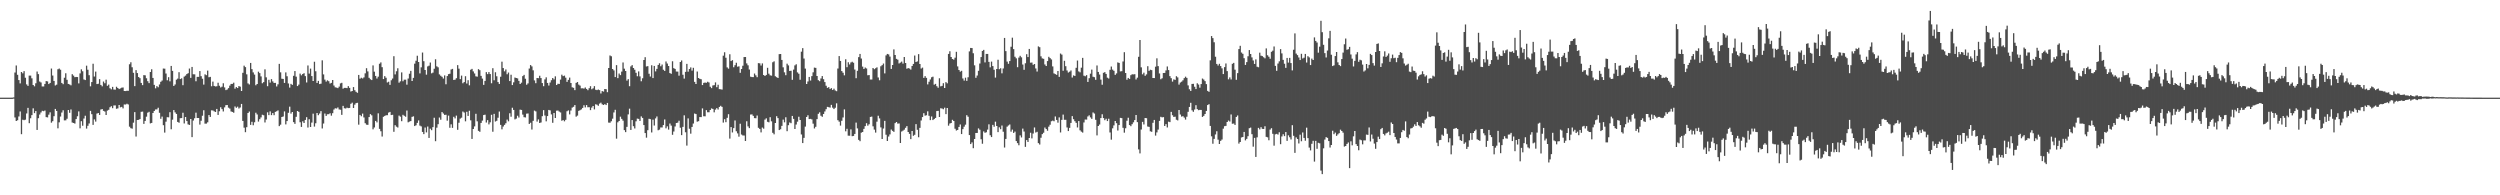 <?xml version="1.0" encoding="UTF-8"?>
<svg xmlns="http://www.w3.org/2000/svg" width="1920" height="150">
  <path d="M0 75.000h1v1.000H0zM1 75.000h1v1.000H1zM2 75.000h1v1.000H2zM3 75.000h1v1.000H3zM4 75.000h1v1.000H4zM5 75.000h1v1.000H5zM6 75.000h1v1.000H6zM7 75.000h1v1.000H7zM8 75.000h1v1.000H8zM9 74.956h1v1.000H9zM10 74.793h1v1.000H10zM11 55.708h1v34.514H11zM12 50.273h1v42.656H12zM13 57.472h1v34.906H13zM14 61.501h1v27.946H14zM15 64.052h1v21.563H15zM16 55.280h1v47.774H16zM17 56.310h1v35.623H17zM18 54.607h1v37.682H18zM19 59.695h1v32.234H19zM20 64.808h1v22.338H20zM21 65.935h1v16.909H21zM22 58.067h1v36.530H22zM23 58.063h1v32.784H23zM24 60.137h1v28.285H24zM25 65.284h1v17.911H25zM26 66.323h1v20.578H26zM27 63.967h1v21.326H27zM28 54.912h1v44.868H28zM29 56.911h1v33.843H29zM30 62.609h1v25.378H30zM31 63.321h1v23.048H31zM32 66.395h1v18.701H32zM33 66.412h1v18.994H33zM34 64.460h1v20.427H34zM35 62.239h1v27.709H35zM36 62.496h1v27.679H36zM37 64.564h1v23.507H37zM38 63.688h1v22.605H38zM39 52.617h1v41.583H39zM40 58.028h1v35.041H40zM41 62.168h1v27.080H41zM42 65.612h1v18.049H42zM43 65.033h1v20.147H43zM44 53.221h1v45.338H44zM45 52.660h1v41.308H45zM46 53.551h1v35.936H46zM47 63.712h1v22.702H47zM48 64.690h1v19.987H48zM49 59.700h1v32.762H49zM50 56.263h1v36.131H50zM51 61.283h1v29.881H51zM52 64.451h1v20.017H52zM53 64.881h1v21.752H53zM54 65.520h1v18.540H54zM55 56.986h1v37.099H55zM56 58.054h1v36.402H56zM57 59.269h1v35.662H57zM58 59.104h1v32.320H58zM59 59.209h1v30.097H59zM60 64.029h1v21.549H60zM61 56.392h1v42.164H61zM62 53.258h1v39.836H62zM63 54.709h1v41.836H63zM64 61.043h1v29.990H64zM65 61.495h1v27.401H65zM66 50.455h1v48.323H66zM67 53.567h1v43.062H67zM68 57.735h1v37.088H68zM69 66.326h1v18.804H69zM70 63.023h1v24.662H70zM71 48.933h1v46.957H71zM72 58.762h1v32.936H72zM73 55.009h1v38.401H73zM74 64.585h1v22.656H74zM75 64.294h1v22.476H75zM76 60.761h1v27.486H76zM77 65.217h1v18.910H77zM78 66.293h1v17.466H78zM79 62.591h1v22.558H79zM80 63.957h1v21.722H80zM81 61.184h1v27.128H81zM82 65.870h1v19.071H82zM83 64.972h1v19.364H83zM84 67.768h1v14.625H84zM85 68.582h1v12.962H85zM86 66.716h1v16.379H86zM87 68.744h1v12.238H87zM88 68.885h1v12.058H88zM89 66.601h1v16.976H89zM90 67.602h1v15.628H90zM91 68.386h1v12.251H91zM92 67.866h1v14.557H92zM93 67.354h1v14.723H93zM94 67.158h1v16.105H94zM95 69.892h1v10.313H95zM96 69.936h1v10.371H96zM97 69.684h1v9.980H97zM98 69.758h1v10.464H98zM99 49.360h1v47.922H99zM100 47.822h1v50.659H100zM101 51.670h1v47.148H101zM102 55.922h1v38.310H102zM103 66.149h1v19.956H103zM104 53.851h1v50.983H104zM105 56.097h1v36.053H105zM106 59.119h1v32.938H106zM107 60.058h1v31.377H107zM108 63.687h1v22.195H108zM109 65.369h1v20.329H109zM110 57.707h1v37.426H110zM111 57.869h1v35.001H111zM112 60.087h1v29.532H112zM113 62.360h1v24.159H113zM114 63.822h1v22.046H114zM115 55.319h1v39.442H115zM116 53.184h1v41.206H116zM117 59.845h1v26.962H117zM118 65.195h1v20.007H118zM119 67.831h1v16.229H119zM120 66.165h1v17.872H120zM121 67.032h1v15.696H121zM122 64.875h1v21.756H122zM123 62.828h1v28.396H123zM124 61.873h1v27.689H124zM125 52.637h1v43.529H125zM126 52.741h1v49.099H126zM127 56.447h1v37.011H127zM128 61.661h1v28.347H128zM129 59.309h1v30.808H129zM130 62.442h1v23.739H130zM131 50.642h1v48.609H131zM132 54.438h1v37.465H132zM133 66.009h1v18.547H133zM134 64.867h1v21.452H134zM135 61.200h1v26.323H135zM136 60.371h1v33.298H136zM137 55.472h1v38.777H137zM138 60.743h1v30.028H138zM139 60.177h1v30.480H139zM140 65.417h1v21.140H140zM141 58.843h1v35.975H141zM142 58.041h1v31.797H142zM143 56.859h1v36.129H143zM144 56.193h1v39.359H144zM145 52.644h1v43.285H145zM146 59.800h1v31.610H146zM147 51.398h1v53.907H147zM148 57.026h1v35.517H148zM149 57.066h1v33.779H149zM150 62.429h1v24.088H150zM151 59.016h1v31.600H151zM152 59.024h1v31.611H152zM153 54.592h1v41.089H153zM154 58.502h1v34.230H154zM155 60.484h1v28.418H155zM156 64.957h1v19.724H156zM157 57.098h1v37.873H157zM158 57.736h1v37.196H158zM159 54.206h1v39.761H159zM160 59.320h1v29.039H160zM161 59.035h1v30.779H161zM162 66.239h1v18.501H162zM163 62.694h1v22.157H163zM164 66.005h1v19.500H164zM165 66.385h1v19.613H165zM166 66.239h1v17.446H166zM167 63.551h1v24.735H167zM168 65.831h1v19.622H168zM169 67.161h1v15.234H169zM170 66.536h1v17.291H170zM171 63.962h1v21.663H171zM172 67.122h1v15.371H172zM173 69.224h1v11.564H173zM174 68.777h1v11.843H174zM175 67.675h1v15.032H175zM176 65.767h1v17.635H176zM177 64.482h1v21.144H177zM178 64.398h1v21.583H178zM179 63.514h1v23.078H179zM180 68.117h1v13.643H180zM181 66.852h1v15.949H181zM182 67.616h1v14.302H182zM183 66.104h1v17.259H183zM184 66.580h1v15.959H184zM185 69.898h1v9.905H185zM186 55.919h1v36.952H186zM187 50.443h1v47.597H187zM188 51.565h1v49.986H188zM189 57.090h1v40.608H189zM190 64.071h1v22.733H190zM191 64.860h1v20.823H191zM192 48.347h1v47.540H192zM193 53.089h1v40.429H193zM194 55.595h1v40.619H194zM195 57.303h1v36.603H195zM196 65.480h1v21.085H196zM197 64.487h1v23.440H197zM198 55.065h1v38.335H198zM199 56.150h1v35.420H199zM200 58.679h1v31.479H200zM201 63.958h1v24.181H201zM202 63.098h1v25.442H202zM203 53.261h1v40.782H203zM204 59.389h1v32.420H204zM205 66.179h1v20.083H205zM206 61.289h1v27.121H206zM207 63.442h1v22.102H207zM208 60.750h1v27.678H208zM209 62.537h1v24.276H209zM210 63.703h1v24.746H210zM211 63.623h1v22.286H211zM212 66.384h1v19.082H212zM213 64.775h1v19.996H213zM214 49.075h1v47.805H214zM215 55.564h1v40.203H215zM216 60.453h1v29.381H216zM217 60.618h1v28.819H217zM218 63.699h1v21.850H218zM219 55.620h1v39.939H219zM220 58.595h1v34.403H220zM221 64.104h1v22.550H221zM222 67.285h1v14.642H222zM223 64.427h1v22.804H223zM224 65.183h1v20.814H224zM225 58.208h1v35.583H225zM226 54.573h1v40.538H226zM227 58.886h1v30.813H227zM228 66.080h1v19.156H228zM229 64.990h1v20.947H229zM230 56.524h1v37.379H230zM231 57.836h1v39.657H231zM232 56.825h1v36.367H232zM233 56.242h1v38.216H233zM234 58.471h1v33.627H234zM235 63.320h1v26.703H235zM236 50.267h1v47.703H236zM237 56.508h1v35.093H237zM238 52.710h1v44.833H238zM239 58.401h1v35.776H239zM240 62.199h1v25.079H240zM241 47.427h1v49.792H241zM242 54.748h1v39.930H242zM243 63.692h1v23.090H243zM244 62.083h1v26.409H244zM245 64.551h1v22.620H245zM246 64.269h1v21.091H246zM247 46.341h1v52.298H247zM248 57.132h1v37.729H248zM249 61.157h1v26.046H249zM250 62.656h1v26.368H250zM251 61.701h1v26.079H251zM252 62.378h1v25.333H252zM253 64.179h1v22.812H253zM254 63.643h1v25.198H254zM255 61.463h1v25.491H255zM256 65.700h1v18.431H256zM257 67.084h1v16.054H257zM258 67.288h1v16.076H258zM259 67.705h1v14.849H259zM260 66.496h1v17.573H260zM261 64.036h1v20.246H261zM262 63.585h1v24.610H262zM263 68.093h1v13.188H263zM264 67.493h1v15.677H264zM265 67.471h1v15.860H265zM266 67.664h1v15.023H266zM267 66.144h1v16.877H267zM268 67.479h1v15.434H268zM269 70.310h1v9.424H269zM270 69.899h1v8.942H270zM271 66.889h1v16.063H271zM272 69.275h1v11.095H272zM273 70.523h1v8.695H273zM274 71.266h1v7.680H274zM275 57.545h1v38.217H275zM276 60.449h1v27.842H276zM277 59.684h1v29.625H277zM278 60.238h1v27.027H278zM279 59.446h1v30.771H279zM280 56.342h1v38.300H280zM281 52.378h1v43.388H281zM282 54.811h1v41.078H282zM283 59.768h1v30.119H283zM284 60.897h1v26.768H284zM285 61.516h1v27.074H285zM286 50.236h1v49.113H286zM287 55.060h1v42.834H287zM288 58.295h1v34.602H288zM289 60.332h1v33.655H289zM290 58.878h1v28.138H290zM291 48.973h1v50.011H291zM292 47.925h1v52.871H292zM293 51.607h1v53.250H293zM294 60.702h1v29.025H294zM295 58.451h1v30.597H295zM296 59.698h1v28.818H296zM297 63.331h1v25.118H297zM298 62.760h1v23.708H298zM299 65.161h1v20.779H299zM300 61.623h1v26.739H300zM301 60.339h1v27.844H301zM302 43.140h1v58.083H302zM303 57.153h1v39.009H303zM304 54.742h1v42.531H304zM305 52.430h1v45.528H305zM306 63.475h1v25.325H306zM307 62.465h1v27.113H307zM308 55.594h1v37.487H308zM309 62.391h1v25.768H309zM310 61.176h1v27.775H310zM311 61.163h1v28.471H311zM312 65.012h1v19.851H312zM313 60.336h1v33.616H313zM314 56.636h1v36.752H314zM315 54.427h1v38.566H315zM316 62.189h1v27.557H316zM317 59.784h1v29.569H317zM318 48.898h1v47.917H318zM319 46.642h1v49.547H319zM320 42.801h1v51.563H320zM321 47.592h1v44.887H321zM322 56.380h1v40.093H322zM323 51.736h1v45.337H323zM324 40.322h1v61.014H324zM325 46.981h1v56.020H325zM326 53.776h1v44.179H326zM327 57.369h1v44.309H327zM328 50.981h1v46.177H328zM329 50.415h1v55.535H329zM330 48.007h1v50.791H330zM331 56.321h1v43.664H331zM332 55.745h1v41.915H332zM333 52.813h1v37.619H333zM334 45.538h1v62.916H334zM335 50.919h1v47.132H335zM336 51.729h1v43.671H336zM337 57.139h1v33.119H337zM338 58.172h1v33.795H338zM339 58.987h1v27.091H339zM340 60.306h1v26.899H340zM341 57.889h1v30.401H341zM342 64.702h1v23.439H342zM343 58.413h1v34.264H343zM344 56.946h1v31.828H344zM345 56.603h1v41.522H345zM346 53.346h1v42.145H346zM347 52.868h1v45.330H347zM348 61.370h1v28.314H348zM349 61.169h1v29.765H349zM350 60.047h1v28.722H350zM351 50.041h1v49.642H351zM352 52.741h1v41.515H352zM353 60.794h1v30.280H353zM354 58.072h1v32.306H354zM355 63.964h1v21.688H355zM356 63.040h1v23.369H356zM357 58.505h1v34.691H357zM358 64.143h1v21.696H358zM359 61.611h1v27.424H359zM360 65.515h1v19.533H360zM361 53.564h1v38.861H361zM362 52.908h1v53.783H362zM363 54.834h1v44.248H363zM364 56.416h1v40.642H364zM365 58.645h1v28.744H365zM366 58.895h1v34.281H366zM367 53.098h1v47.425H367zM368 53.893h1v47.323H368zM369 58.287h1v36.147H369zM370 60.345h1v32.271H370zM371 65.171h1v23.220H371zM372 62.155h1v25.888H372zM373 55.386h1v38.744H373zM374 56.928h1v35.343H374zM375 55.367h1v40.164H375zM376 56.891h1v37.064H376zM377 63.953h1v24.210H377zM378 52.369h1v48.806H378zM379 61.624h1v25.817H379zM380 55.490h1v37.855H380zM381 58.585h1v34.206H381zM382 63.020h1v27.374H382zM383 64.464h1v21.181H383zM384 58.926h1v36.969H384zM385 47.359h1v51.976H385zM386 52.298h1v44.881H386zM387 54.774h1v41.100H387zM388 53.360h1v41.309H388zM389 57.028h1v34.807H389zM390 55.690h1v37.485H390zM391 62.264h1v24.733H391zM392 57.408h1v32.225H392zM393 65.309h1v17.434H393zM394 63.223h1v21.211H394zM395 59.528h1v32.155H395zM396 59.922h1v31.162H396zM397 60.213h1v28.649H397zM398 62.082h1v28.172H398zM399 64.523h1v19.689H399zM400 63.508h1v20.937H400zM401 58.466h1v29.524H401zM402 57.502h1v32.523H402zM403 60.485h1v29.713H403zM404 65.067h1v22.239H404zM405 64.035h1v23.096H405zM406 52.627h1v42.554H406zM407 49.960h1v44.319H407zM408 50.977h1v48.481H408zM409 54.013h1v38.741H409zM410 61.756h1v23.206H410zM411 63.876h1v21.672H411zM412 59.918h1v33.446H412zM413 60.073h1v31.622H413zM414 58.149h1v36.305H414zM415 59.970h1v34.108H415zM416 63.819h1v25.419H416zM417 66.210h1v18.361H417zM418 60.974h1v27.729H418zM419 59.415h1v33.785H419zM420 63.703h1v25.423H420zM421 65.678h1v18.757H421zM422 63.387h1v21.376H422zM423 61.583h1v26.289H423zM424 59.919h1v34.398H424zM425 60.989h1v25.791H425zM426 58.636h1v31.977H426zM427 65.262h1v19.721H427zM428 64.329h1v20.568H428zM429 64.443h1v21.249H429zM430 61.153h1v25.233H430zM431 57.354h1v35.345H431zM432 58.479h1v33.724H432zM433 58.037h1v35.141H433zM434 59.654h1v32.345H434zM435 62.889h1v22.560H435zM436 61.319h1v23.475H436zM437 59.619h1v28.226H437zM438 63.725h1v21.187H438zM439 67.088h1v15.530H439zM440 67.439h1v14.602H440zM441 69.215h1v11.477H441zM442 63.632h1v25.971H442zM443 62.966h1v25.830H443zM444 64.988h1v20.133H444zM445 65.733h1v18.898H445zM446 67.856h1v16.174H446zM447 67.802h1v15.103H447zM448 68.051h1v12.778H448zM449 67.181h1v15.311H449zM450 68.294h1v12.413H450zM451 69.275h1v13.105H451zM452 67.721h1v14.594H452zM453 66.216h1v18.362H453zM454 68.538h1v14.115H454zM455 67.862h1v13.567H455zM456 66.159h1v17.848H456zM457 68.941h1v11.143H457zM458 69.220h1v11.220H458zM459 68.756h1v12.474H459zM460 69.211h1v10.371H460zM461 71.774h1v7.076H461zM462 69.960h1v10.146H462zM463 70.352h1v10.310H463zM464 68.371h1v11.587H464zM465 68.500h1v12.174H465zM466 70.811h1v8.234H466zM467 52.211h1v41.948H467zM468 42.591h1v51.647H468zM469 43.234h1v49.885H469zM470 52.993h1v38.139H470zM471 54.064h1v32.311H471zM472 59.190h1v25.158H472zM473 50.039h1v56.482H473zM474 60.006h1v33.939H474zM475 56.475h1v36.428H475zM476 57.677h1v31.922H476zM477 55.005h1v36.267H477zM478 47.962h1v44.704H478zM479 52.727h1v47.218H479zM480 54.504h1v46.965H480zM481 61.915h1v35.506H481zM482 60.764h1v27.071H482zM483 66.190h1v17.289H483zM484 50.979h1v48.818H484zM485 50.004h1v42.197H485zM486 52.203h1v44.730H486zM487 53.575h1v45.093H487zM488 55.906h1v37.268H488zM489 58.586h1v32.521H489zM490 54.857h1v36.413H490zM491 58.656h1v34.223H491zM492 62.433h1v26.953H492zM493 60.101h1v30.491H493zM494 46.063h1v49.989H494zM495 43.950h1v58.243H495zM496 51.049h1v54.704H496zM497 50.809h1v49.169H497zM498 56.651h1v34.593H498zM499 58.752h1v32.806H499zM500 50.106h1v51.619H500zM501 59.969h1v31.918H501zM502 50.625h1v45.774H502zM503 54.859h1v36.063H503zM504 52.912h1v36.517H504zM505 49.892h1v50.128H505zM506 48.575h1v50.967H506zM507 50.911h1v47.001H507zM508 49.578h1v48.335H508zM509 53.538h1v42.537H509zM510 54.462h1v37.280H510zM511 47.214h1v51.330H511zM512 48.814h1v48.188H512zM513 50.703h1v48.825H513zM514 56.099h1v38.771H514zM515 56.654h1v39.807H515zM516 47.058h1v56.466H516zM517 52.334h1v48.677H517zM518 52.945h1v44.175H518zM519 54.914h1v39.532H519zM520 55.012h1v39.203H520zM521 58.130h1v34.568H521zM522 47.628h1v50.496H522zM523 46.418h1v57.348H523zM524 57.412h1v40.046H524zM525 60.387h1v28.205H525zM526 55.194h1v46.378H526zM527 49.071h1v62.754H527zM528 55.048h1v35.879H528zM529 52.988h1v45.885H529zM530 51.749h1v50.883H530zM531 54.207h1v43.291H531zM532 52.086h1v42.771H532zM533 62.887h1v24.289H533zM534 64.526h1v23.059H534zM535 54.912h1v38.522H535zM536 59.880h1v33.210H536zM537 60.559h1v29.363H537zM538 60.893h1v29.058H538zM539 65.346h1v17.925H539zM540 63.639h1v25.664H540zM541 63.379h1v25.987H541zM542 63.602h1v21.001H542zM543 62.760h1v23.479H543zM544 63.346h1v22.882H544zM545 66.625h1v17.854H545zM546 67.666h1v15.581H546zM547 65.646h1v18.000H547zM548 65.365h1v20.928H548zM549 63.261h1v20.911H549zM550 66.971h1v16.052H550zM551 65.064h1v19.053H551zM552 68.448h1v13.675H552zM553 68.546h1v12.688H553zM554 68.795h1v13.264H554zM555 42.747h1v51.402H555zM556 40.151h1v51.380H556zM557 44.350h1v49.495H557zM558 51.764h1v38.688H558zM559 52.739h1v34.958H559zM560 41.660h1v64.799H560zM561 46.878h1v50.718H561zM562 46.189h1v55.552H562zM563 51.664h1v46.724H563zM564 50.066h1v42.464H564zM565 48.186h1v52.644H565zM566 51.178h1v51.252H566zM567 50.965h1v53.984H567zM568 55.928h1v39.109H568zM569 52.972h1v50.333H569zM570 50.475h1v53.543H570zM571 43.804h1v60.299H571zM572 43.770h1v64.525H572zM573 48.669h1v44.454H573zM574 50.176h1v46.888H574zM575 53.423h1v44.974H575zM576 58.860h1v29.114H576zM577 59.185h1v28.658H577zM578 59.262h1v29.719H578zM579 56.495h1v34.240H579zM580 57.866h1v32.951H580zM581 59.297h1v29.456H581zM582 48.498h1v49.651H582zM583 48.643h1v50.380H583zM584 50.328h1v51.357H584zM585 48.667h1v49.282H585zM586 57.624h1v41.193H586zM587 58.353h1v33.486H587zM588 57.552h1v33.339H588zM589 52.069h1v41.497H589zM590 56.580h1v37.388H590zM591 57.875h1v32.154H591zM592 58.131h1v35.064H592zM593 47.830h1v54.147H593zM594 47.118h1v56.028H594zM595 58.569h1v35.887H595zM596 59.303h1v29.958H596zM597 59.888h1v30.821H597zM598 41.582h1v58.326H598zM599 41.484h1v57.783H599zM600 46.014h1v50.637H600zM601 51.701h1v40.127H601zM602 55.554h1v38.386H602zM603 57.776h1v32.293H603zM604 48.879h1v51.857H604zM605 50.215h1v45.938H605zM606 54.490h1v39.586H606zM607 54.328h1v40.273H607zM608 61.293h1v27.764H608zM609 53.441h1v37.832H609zM610 50.241h1v48.837H610zM611 49.342h1v46.282H611zM612 55.579h1v37.843H612zM613 56.623h1v33.021H613zM614 61.239h1v30.905H614zM615 39.676h1v63.603H615zM616 36.975h1v72.877H616zM617 44.937h1v60.952H617zM618 52.682h1v44.535H618zM619 64.528h1v25.336H619zM620 62.565h1v25.943H620zM621 59.102h1v32.331H621zM622 61.830h1v29.474H622zM623 58.450h1v33.274H623zM624 55.549h1v39.419H624zM625 51.908h1v46.754H625zM626 52.125h1v45.271H626zM627 58.383h1v33.100H627zM628 61.600h1v25.809H628zM629 62.368h1v23.888H629zM630 60.246h1v28.640H630zM631 58.406h1v31.297H631zM632 60.834h1v26.715H632zM633 63.020h1v22.587H633zM634 65.826h1v18.038H634zM635 67.480h1v14.584H635zM636 66.895h1v15.413H636zM637 68.426h1v14.193H637zM638 67.676h1v12.876H638zM639 69.140h1v13.555H639zM640 68.113h1v15.637H640zM641 69.486h1v13.244H641zM642 70.021h1v9.332H642zM643 52.655h1v39.678H643zM644 43.037h1v50.419H644zM645 46.779h1v49.683H645zM646 54.579h1v38.173H646zM647 55.879h1v34.313H647zM648 57.871h1v26.134H648zM649 45.539h1v55.299H649zM650 51.589h1v47.305H650zM651 47.833h1v56.350H651zM652 49.502h1v54.746H652zM653 47.949h1v51.405H653zM654 47.417h1v57.184H654zM655 48.194h1v56.209H655zM656 53.388h1v49.467H656zM657 60.044h1v34.100H657zM658 54.366h1v44.229H658zM659 43.899h1v63.497H659zM660 41.429h1v67.028H660zM661 44.937h1v56.945H661zM662 51.167h1v50.234H662zM663 52.979h1v45.976H663zM664 51.850h1v44.999H664zM665 52.603h1v42.023H665zM666 57.788h1v38.748H666zM667 57.639h1v37.790H667zM668 61.097h1v28.712H668zM669 61.104h1v28.443H669zM670 52.244h1v44.786H670zM671 53.122h1v46.404H671zM672 52.431h1v49.420H672zM673 51.708h1v41.729H673zM674 59.483h1v29.379H674zM675 61.639h1v29.290H675zM676 50.907h1v46.957H676zM677 50.042h1v56.732H677zM678 48.781h1v49.958H678zM679 56.389h1v36.434H679zM680 42.554h1v60.942H680zM681 41.425h1v66.873H681zM682 41.785h1v63.076H682zM683 43.461h1v59.763H683zM684 52.937h1v46.556H684zM685 49.921h1v50.564H685zM686 37.925h1v63.337H686zM687 42.263h1v52.317H687zM688 45.203h1v48.502H688zM689 45.840h1v49.103H689zM690 48.748h1v46.062H690zM691 48.084h1v61.746H691zM692 47.294h1v53.710H692zM693 48.855h1v51.496H693zM694 43.789h1v55.818H694zM695 48.386h1v49.757H695zM696 52.765h1v44.121H696zM697 52.254h1v49.104H697zM698 52.632h1v50.161H698zM699 53.459h1v53.415H699zM700 50.693h1v49.891H700zM701 49.121h1v55.174H701zM702 42.626h1v60.921H702zM703 47.600h1v47.736H703zM704 47.178h1v52.503H704zM705 41.568h1v63.876H705zM706 49.167h1v49.010H706zM707 52.638h1v39.871H707zM708 51.942h1v37.958H708zM709 59.785h1v27.155H709zM710 58.454h1v30.381H710zM711 59.812h1v28.699H711zM712 64.804h1v20.724H712zM713 62.769h1v26.166H713zM714 61.026h1v31.240H714zM715 59.362h1v30.071H715zM716 58.876h1v33.317H716zM717 65.045h1v26.380H717zM718 64.400h1v26.148H718zM719 66.191h1v19.095H719zM720 67.357h1v17.805H720zM721 60.113h1v29.725H721zM722 66.286h1v16.867H722zM723 65.945h1v17.401H723zM724 63.893h1v20.022H724zM725 67.573h1v15.139H725zM726 63.089h1v24.549H726zM727 63.978h1v18.977H727zM728 41.441h1v55.068H728zM729 39.396h1v55.503H729zM730 43.788h1v50.659H730zM731 45.327h1v46.655H731zM732 45.838h1v47.083H732zM733 44.311h1v54.568H733zM734 39.786h1v60.489H734zM735 51.016h1v48.771H735zM736 53.782h1v43.697H736zM737 55.044h1v40.522H737zM738 54.367h1v48.604H738zM739 60.282h1v38.903H739zM740 61.880h1v35.381H740zM741 59.663h1v36.070H741zM742 62.091h1v26.385H742zM743 59.318h1v30.350H743zM744 39.488h1v64.240H744zM745 36.798h1v73.847H745zM746 36.898h1v72.477H746zM747 40.883h1v72.958H747zM748 50.152h1v56.608H748zM749 59.766h1v42.357H749zM750 58.007h1v44.072H750zM751 54.350h1v44.243H751zM752 48.808h1v50.832H752zM753 43.839h1v63.127H753zM754 39.118h1v71.283H754zM755 38.314h1v62.579H755zM756 47.897h1v54.088H756zM757 41.401h1v60.192H757zM758 41.441h1v58.071H758zM759 47.525h1v47.964H759zM760 51.726h1v52.148H760zM761 47.315h1v57.953H761zM762 50.723h1v45.162H762zM763 53.555h1v43.789H763zM764 59.574h1v33.851H764zM765 52.988h1v43.794H765zM766 45.859h1v55.616H766zM767 53.124h1v44.691H767zM768 52.417h1v46.833H768zM769 56.297h1v40.114H769zM770 52.593h1v48.597H770zM771 29.124h1v84.159H771zM772 39.257h1v67.460H772zM773 47.306h1v49.981H773zM774 48.981h1v47.382H774zM775 46.886h1v48.689H775zM776 35.877h1v65.260H776zM777 28.907h1v70.620H777zM778 37.724h1v64.349H778zM779 43.573h1v57.490H779zM780 44.794h1v63.541H780zM781 51.623h1v58.296H781zM782 44.262h1v67.299H782zM783 42.832h1v61.172H783zM784 44.031h1v61.549H784zM785 49.548h1v49.218H785zM786 53.621h1v47.415H786zM787 48.597h1v64.202H787zM788 41.629h1v65.928H788zM789 43.845h1v65.147H789zM790 37.596h1v68.407H790zM791 48.149h1v53.804H791zM792 48.005h1v58.273H792zM793 49.776h1v52.766H793zM794 49.168h1v48.735H794zM795 52.569h1v49.203H795zM796 54.953h1v46.252H796zM797 35.646h1v74.290H797zM798 36.250h1v74.738H798zM799 43.260h1v62.507H799zM800 44.835h1v58.202H800zM801 45.154h1v56.784H801zM802 49.504h1v48.432H802zM803 50.668h1v48.478H803zM804 46.907h1v53.509H804zM805 43.637h1v53.652H805zM806 44.663h1v51.129H806zM807 45.684h1v47.456H807zM808 50.998h1v41.607H808zM809 56.392h1v36.760H809zM810 56.948h1v32.515H810zM811 57.459h1v34.630H811zM812 54.540h1v39.665H812zM813 59.039h1v31.100H813zM814 41.126h1v60.597H814zM815 41.916h1v50.166H815zM816 54.341h1v33.693H816zM817 46.670h1v45.315H817zM818 50.836h1v41.186H818zM819 54.102h1v43.810H819zM820 55.703h1v44.955H820zM821 55.058h1v43.167H821zM822 54.110h1v40.314H822zM823 59.572h1v29.617H823zM824 57.914h1v33.647H824zM825 58.340h1v34.748H825zM826 52.096h1v42.258H826zM827 46.471h1v51.407H827zM828 54.810h1v38.192H828zM829 55.536h1v44.564H829zM830 51.961h1v49.172H830zM831 44.451h1v57.410H831zM832 58.130h1v35.904H832zM833 58.597h1v33.206H833zM834 57.679h1v34.193H834zM835 62.925h1v26.517H835zM836 60.041h1v28.523H836zM837 56.564h1v33.589H837zM838 53.437h1v37.840H838zM839 58.907h1v27.479H839zM840 59.264h1v27.943H840zM841 61.303h1v30.725H841zM842 50.273h1v53.726H842zM843 55.238h1v41.518H843zM844 57.231h1v38.433H844zM845 61.118h1v29.578H845zM846 65.099h1v22.646H846zM847 55.934h1v34.760H847zM848 55.388h1v36.929H848zM849 56.780h1v34.387H849zM850 59.652h1v33.304H850zM851 60.287h1v30.925H851zM852 53.626h1v48.125H852zM853 51.081h1v56.205H853zM854 53.454h1v45.089H854zM855 54.363h1v41.958H855zM856 57.501h1v35.418H856zM857 56.387h1v38.236H857zM858 47.914h1v52.313H858zM859 48.324h1v47.708H859zM860 54.844h1v35.682H860zM861 54.700h1v36.006H861zM862 47.192h1v50.970H862zM863 40.085h1v61.824H863zM864 56.067h1v42.451H864zM865 61.219h1v31.525H865zM866 59.838h1v30.607H866zM867 60.626h1v35.407H867zM868 57.756h1v39.160H868zM869 57.030h1v38.342H869zM870 57.161h1v36.803H870zM871 56.979h1v35.225H871zM872 61.010h1v27.324H872zM873 59.660h1v34.158H873zM874 43.641h1v71.122H874zM875 30.737h1v87.052H875zM876 51.692h1v47.769H876zM877 57.103h1v36.479H877zM878 55.799h1v39.815H878zM879 58.200h1v32.425H879zM880 57.146h1v33.654H880zM881 50.846h1v46.327H881zM882 54.408h1v43.011H882zM883 53.537h1v47.329H883zM884 53.837h1v47.371H884zM885 59.891h1v34.404H885zM886 59.938h1v32.192H886zM887 51.204h1v52.940H887zM888 44.788h1v56.906H888zM889 50.774h1v48.753H889zM890 56.397h1v36.452H890zM891 60.864h1v28.816H891zM892 60.119h1v30.021H892zM893 56.058h1v33.877H893zM894 56.023h1v40.748H894zM895 54.050h1v41.267H895zM896 51.046h1v46.824H896zM897 53.820h1v39.643H897zM898 58.469h1v35.308H898zM899 60.056h1v25.862H899zM900 62.652h1v25.858H900zM901 60.954h1v28.850H901zM902 61.355h1v28.263H902zM903 58.541h1v33.427H903zM904 59.422h1v33.062H904zM905 64.967h1v19.517H905zM906 63.410h1v24.550H906zM907 62.698h1v26.834H907zM908 61.718h1v27.535H908zM909 59.982h1v30.338H909zM910 58.903h1v32.948H910zM911 59.794h1v29.842H911zM912 65.596h1v20.279H912zM913 68.563h1v13.547H913zM914 69.818h1v9.150H914zM915 64.461h1v20.287H915zM916 64.346h1v21.520H916zM917 66.605h1v17.503H917zM918 68.386h1v12.415H918zM919 63.966h1v19.838H919zM920 64.907h1v19.719H920zM921 67.313h1v17.043H921zM922 64.552h1v19.862H922zM923 60.310h1v29.516H923zM924 61.056h1v27.938H924zM925 62.316h1v25.255H925zM926 64.613h1v20.563H926zM927 69.800h1v10.913H927zM928 70.505h1v9.499H928zM929 46.360h1v50.333H929zM930 27.676h1v77.029H930zM931 29.269h1v81.128H931zM932 32.483h1v74.163H932zM933 43.549h1v59.705H933zM934 49.105h1v51.704H934zM935 50.338h1v56.932H935zM936 49.010h1v61.593H936zM937 50.734h1v57.477H937zM938 52.477h1v54.700H938zM939 56.907h1v41.910H939zM940 51.540h1v45.356H940zM941 48.740h1v47.925H941zM942 54.623h1v39.089H942zM943 60.926h1v31.637H943zM944 59.440h1v33.878H944zM945 61.011h1v26.873H945zM946 48.987h1v46.045H946zM947 48.273h1v46.615H947zM948 53.495h1v42.462H948zM949 61.263h1v28.530H949zM950 56.147h1v32.520H950zM951 37.680h1v72.583H951zM952 35.198h1v73.836H952zM953 40.328h1v65.258H953zM954 41.316h1v63.886H954zM955 44.681h1v56.650H955zM956 49.858h1v57.948H956zM957 47.724h1v58.931H957zM958 43.205h1v61.372H958zM959 38.466h1v59.984H959zM960 41.454h1v56.538H960zM961 44.081h1v58.960H961zM962 46.429h1v66.215H962zM963 49.076h1v56.782H963zM964 45.631h1v74.882H964zM965 51.246h1v54.202H965zM966 51.656h1v46.552H966zM967 40.452h1v58.926H967zM968 42.732h1v54.937H968zM969 43.099h1v55.861H969zM970 43.999h1v55.052H970zM971 44.823h1v52.168H971zM972 37.165h1v67.946H972zM973 42.465h1v63.027H973zM974 43.593h1v64.139H974zM975 45.104h1v54.406H975zM976 39.764h1v58.679H976zM977 38.918h1v63.844H977zM978 35.694h1v76.199H978zM979 50.609h1v52.558H979zM980 54.375h1v48.431H980zM981 48.813h1v54.549H981zM982 47.121h1v54.483H982zM983 37.730h1v73.026H983zM984 41.002h1v63.788H984zM985 45.953h1v57.175H985zM986 48.933h1v55.608H986zM987 52.111h1v49.291H987zM988 44.501h1v63.689H988zM989 48.095h1v55.831H989zM990 44.465h1v60.934H990zM991 48.454h1v58.643H991zM992 54.053h1v42.120H992zM993 38.208h1v66.080H993zM994 25.649h1v91.756H994zM995 41.179h1v64.337H995zM996 42.344h1v64.399H996zM997 44.123h1v66.057H997zM998 46.108h1v57.336H998zM999 41.300h1v67.198H999zM1000 44.897h1v56.811H1000zM1001 44.289h1v61.644H1001zM1002 41.401h1v66.687H1002zM1003 48.024h1v50.038H1003zM1004 43.139h1v62.968H1004zM1005 44.083h1v69.298H1005zM1006 49.966h1v65.537H1006zM1007 45.006h1v65.449H1007zM1008 46.056h1v62.074H1008zM1009 28.726h1v95.395H1009zM1010 31.444h1v76.720H1010zM1011 32.672h1v81.593H1011zM1012 40.449h1v69.199H1012zM1013 35.829h1v74.274H1013zM1014 15.983h1v115.025H1014zM1015 24.705h1v109.024H1015zM1016 34.409h1v79.497H1016zM1017 40.817h1v66.377H1017zM1018 44.126h1v61.203H1018zM1019 38.810h1v67.066H1019zM1020 29.457h1v78.891H1020zM1021 23.699h1v89.587H1021zM1022 42.061h1v69.310H1022zM1023 50.753h1v49.665H1023zM1024 50.194h1v52.848H1024zM1025 43.076h1v58.773H1025zM1026 39.960h1v64.362H1026zM1027 47.856h1v55.361H1027zM1028 49.934h1v52.354H1028zM1029 50.772h1v48.811H1029zM1030 45.346h1v55.287H1030zM1031 40.393h1v61.509H1031zM1032 33.973h1v78.596H1032zM1033 29.597h1v82.529H1033zM1034 38.200h1v72.351H1034zM1035 37.804h1v71.586H1035zM1036 35.997h1v93.116H1036zM1037 41.818h1v66.706H1037zM1038 45.067h1v66.551H1038zM1039 51.022h1v53.692H1039zM1040 46.750h1v53.872H1040zM1041 41.788h1v68.927H1041zM1042 40.049h1v72.101H1042zM1043 47.456h1v67.925H1043zM1044 45.877h1v61.334H1044zM1045 46.325h1v61.419H1045zM1046 49.604h1v61.248H1046zM1047 54.957h1v52.849H1047zM1048 54.043h1v53.792H1048zM1049 49.133h1v54.239H1049zM1050 52.502h1v51.099H1050zM1051 49.813h1v48.096H1051zM1052 41.387h1v67.259H1052zM1053 42.291h1v61.054H1053zM1054 48.464h1v58.083H1054zM1055 50.365h1v59.910H1055zM1056 39.951h1v74.347H1056zM1057 33.724h1v75.364H1057zM1058 33.349h1v71.624H1058zM1059 39.173h1v67.609H1059zM1060 51.392h1v47.818H1060zM1061 48.648h1v49.591H1061zM1062 43.349h1v59.526H1062zM1063 39.422h1v64.553H1063zM1064 43.731h1v58.698H1064zM1065 42.706h1v59.169H1065zM1066 41.072h1v60.044H1066zM1067 47.475h1v56.283H1067zM1068 44.744h1v49.303H1068zM1069 41.952h1v53.256H1069zM1070 44.718h1v57.432H1070zM1071 44.352h1v60.838H1071zM1072 47.753h1v59.400H1072zM1073 44.423h1v65.724H1073zM1074 42.308h1v67.843H1074zM1075 40.060h1v65.893H1075zM1076 40.593h1v60.948H1076zM1077 44.816h1v54.962H1077zM1078 48.798h1v51.583H1078zM1079 50.385h1v42.856H1079zM1080 49.729h1v55.539H1080zM1081 48.966h1v57.197H1081zM1082 54.979h1v48.338H1082zM1083 55.406h1v43.236H1083zM1084 51.073h1v47.268H1084zM1085 54.281h1v42.986H1085zM1086 54.455h1v41.025H1086zM1087 55.821h1v40.887H1087zM1088 61.078h1v32.649H1088zM1089 58.609h1v37.612H1089zM1090 57.554h1v39.472H1090zM1091 57.062h1v41.013H1091zM1092 54.739h1v39.633H1092zM1093 56.941h1v38.032H1093zM1094 58.772h1v33.208H1094zM1095 57.860h1v33.118H1095zM1096 63.818h1v21.876H1096zM1097 60.430h1v29.214H1097zM1098 60.023h1v29.934H1098zM1099 60.287h1v29.104H1099zM1100 58.088h1v31.054H1100zM1101 58.799h1v30.684H1101zM1102 35.027h1v63.464H1102zM1103 24.807h1v84.752H1103zM1104 32.807h1v79.446H1104zM1105 35.319h1v72.374H1105zM1106 38.710h1v68.743H1106zM1107 45.953h1v57.454H1107zM1108 40.667h1v63.619H1108zM1109 40.183h1v58.146H1109zM1110 47.320h1v51.528H1110zM1111 43.461h1v59.309H1111zM1112 38.228h1v71.068H1112zM1113 46.621h1v59.553H1113zM1114 40.190h1v78.331H1114zM1115 44.083h1v67.594H1115zM1116 53.094h1v45.855H1116zM1117 57.367h1v41.231H1117zM1118 57.486h1v40.790H1118zM1119 54.930h1v44.212H1119zM1120 49.418h1v55.209H1120zM1121 53.452h1v54.181H1121zM1122 50.806h1v57.425H1122zM1123 54.104h1v48.977H1123zM1124 24.564h1v85.862H1124zM1125 18.796h1v90.553H1125zM1126 36.209h1v78.153H1126zM1127 35.929h1v76.839H1127zM1128 40.072h1v67.703H1128zM1129 46.179h1v56.060H1129zM1130 47.963h1v59.426H1130zM1131 44.540h1v57.589H1131zM1132 47.256h1v53.474H1132zM1133 44.697h1v54.820H1133zM1134 45.492h1v61.534H1134zM1135 25.184h1v82.395H1135zM1136 32.553h1v75.566H1136zM1137 51.301h1v47.777H1137zM1138 51.493h1v47.536H1138zM1139 45.421h1v56.948H1139zM1140 47.951h1v55.980H1140zM1141 39.035h1v73.745H1141zM1142 45.669h1v62.506H1142zM1143 50.622h1v49.148H1143zM1144 49.243h1v54.507H1144zM1145 46.112h1v59.189H1145zM1146 31.532h1v80.607H1146zM1147 36.672h1v81.858H1147zM1148 39.795h1v73.589H1148zM1149 43.239h1v68.612H1149zM1150 45.835h1v54.656H1150zM1151 41.781h1v67.613H1151zM1152 42.804h1v74.830H1152zM1153 42.998h1v68.453H1153zM1154 38.774h1v68.058H1154zM1155 40.787h1v63.838H1155zM1156 38.647h1v67.617H1156zM1157 37.988h1v68.508H1157zM1158 49.875h1v53.506H1158zM1159 39.706h1v63.587H1159zM1160 39.986h1v62.071H1160zM1161 39.354h1v68.986H1161zM1162 40.581h1v64.267H1162zM1163 29.037h1v87.094H1163zM1164 38.599h1v68.907H1164zM1165 42.925h1v68.065H1165zM1166 44.788h1v61.939H1166zM1167 23.097h1v100.817H1167zM1168 36.505h1v77.041H1168zM1169 40.432h1v76.551H1169zM1170 37.650h1v72.267H1170zM1171 45.593h1v59.841H1171zM1172 33.595h1v77.212H1172zM1173 43.977h1v69.229H1173zM1174 44.938h1v69.038H1174zM1175 45.712h1v57.721H1175zM1176 41.089h1v60.462H1176zM1177 32.178h1v77.886H1177zM1178 40.092h1v69.347H1178zM1179 51.648h1v62.540H1179zM1180 56.731h1v45.092H1180zM1181 55.216h1v39.707H1181zM1182 54.294h1v39.983H1182zM1183 37.274h1v80.568H1183zM1184 44.461h1v58.231H1184zM1185 46.732h1v51.518H1185zM1186 50.345h1v57.510H1186zM1187 54.087h1v52.358H1187zM1188 42.284h1v68.325H1188zM1189 39.740h1v85.025H1189zM1190 30.395h1v92.001H1190zM1191 39.645h1v78.724H1191zM1192 39.655h1v62.327H1192zM1193 43.413h1v64.447H1193zM1194 44.760h1v63.720H1194zM1195 44.800h1v66.058H1195zM1196 40.713h1v67.879H1196zM1197 43.786h1v64.634H1197zM1198 50.893h1v48.628H1198zM1199 43.758h1v56.490H1199zM1200 42.638h1v63.098H1200zM1201 40.631h1v69.074H1201zM1202 44.431h1v63.651H1202zM1203 47.720h1v54.432H1203zM1204 39.752h1v58.697H1204zM1205 34.481h1v73.198H1205zM1206 31.566h1v71.861H1206zM1207 31.405h1v66.536H1207zM1208 29.955h1v70.985H1208zM1209 29.505h1v70.182H1209zM1210 34.529h1v67.640H1210zM1211 39.102h1v62.025H1211zM1212 38.617h1v65.209H1212zM1213 42.963h1v56.850H1213zM1214 48.927h1v53.058H1214zM1215 55.162h1v41.997H1215zM1216 54.078h1v42.610H1216zM1217 53.833h1v44.841H1217zM1218 57.297h1v39.580H1218zM1219 58.041h1v42.426H1219zM1220 52.349h1v49.007H1220zM1221 49.858h1v51.566H1221zM1222 54.500h1v52.501H1222zM1223 59.545h1v38.257H1223zM1224 61.722h1v33.920H1224zM1225 60.819h1v31.515H1225zM1226 61.160h1v30.612H1226zM1227 61.471h1v27.027H1227zM1228 54.376h1v39.871H1228zM1229 56.670h1v43.971H1229zM1230 59.230h1v40.638H1230zM1231 61.461h1v32.341H1231zM1232 51.600h1v45.705H1232zM1233 45.019h1v64.330H1233zM1234 45.242h1v64.096H1234zM1235 52.757h1v52.680H1235zM1236 59.478h1v35.266H1236zM1237 60.651h1v28.942H1237zM1238 60.520h1v30.408H1238zM1239 56.570h1v40.223H1239zM1240 48.409h1v50.044H1240zM1241 53.518h1v45.512H1241zM1242 58.362h1v33.921H1242zM1243 50.491h1v42.200H1243zM1244 50.197h1v45.854H1244zM1245 57.854h1v43.672H1245zM1246 57.260h1v45.282H1246zM1247 55.930h1v41.885H1247zM1248 52.164h1v43.244H1248zM1249 51.745h1v37.956H1249zM1250 51.797h1v42.380H1250zM1251 50.550h1v41.289H1251zM1252 52.153h1v41.295H1252zM1253 51.441h1v36.811H1253zM1254 55.157h1v32.182H1254zM1255 48.534h1v42.486H1255zM1256 42.169h1v58.368H1256zM1257 46.186h1v52.836H1257zM1258 52.541h1v49.187H1258zM1259 54.566h1v42.783H1259zM1260 59.201h1v32.973H1260zM1261 59.584h1v31.286H1261zM1262 58.830h1v34.369H1262zM1263 59.572h1v34.056H1263zM1264 59.110h1v28.422H1264zM1265 56.885h1v30.684H1265zM1266 55.186h1v34.983H1266zM1267 58.364h1v33.958H1267zM1268 60.349h1v27.597H1268zM1269 60.378h1v30.987H1269zM1270 61.109h1v27.384H1270zM1271 58.357h1v31.176H1271zM1272 59.392h1v31.320H1272zM1273 58.402h1v31.405H1273zM1274 56.879h1v32.878H1274zM1275 57.618h1v32.743H1275zM1276 60.031h1v30.685H1276zM1277 59.579h1v30.796H1277zM1278 59.784h1v29.116H1278zM1279 59.017h1v27.225H1279zM1280 59.839h1v27.595H1280zM1281 62.051h1v24.193H1281zM1282 63.233h1v22.446H1282zM1283 65.050h1v18.495H1283zM1284 67.389h1v18.348H1284zM1285 65.988h1v16.766H1285zM1286 45.031h1v50.688H1286zM1287 18.509h1v94.375H1287zM1288 22.371h1v87.021H1288zM1289 41.205h1v68.881H1289zM1290 41.495h1v63.969H1290zM1291 38.053h1v66.356H1291zM1292 41.449h1v72.144H1292zM1293 49.092h1v54.895H1293zM1294 55.348h1v47.407H1294zM1295 52.711h1v43.202H1295zM1296 49.940h1v48.312H1296zM1297 48.254h1v52.426H1297zM1298 45.861h1v53.765H1298zM1299 43.073h1v60.191H1299zM1300 41.547h1v58.917H1300zM1301 45.735h1v57.475H1301zM1302 38.867h1v59.729H1302zM1303 39.238h1v61.426H1303zM1304 37.128h1v60.955H1304zM1305 48.226h1v53.049H1305zM1306 42.055h1v61.302H1306zM1307 46.945h1v53.949H1307zM1308 28.751h1v86.071H1308zM1309 19.338h1v93.952H1309zM1310 27.413h1v90.794H1310zM1311 31.615h1v77.062H1311zM1312 32.740h1v83.471H1312zM1313 37.254h1v76.346H1313zM1314 36.881h1v71.930H1314zM1315 39.589h1v66.161H1315zM1316 42.510h1v67.465H1316zM1317 46.587h1v68.686H1317zM1318 48.354h1v62.439H1318zM1319 32.145h1v88.516H1319zM1320 39.217h1v84.645H1320zM1321 34.947h1v82.083H1321zM1322 34.627h1v72.746H1322zM1323 25.449h1v80.817H1323zM1324 26.344h1v93.377H1324zM1325 28.892h1v78.493H1325zM1326 27.304h1v75.328H1326zM1327 36.771h1v62.250H1327zM1328 48.492h1v49.550H1328zM1329 51.423h1v49.803H1329zM1330 40.909h1v62.846H1330zM1331 36.665h1v72.524H1331zM1332 29.629h1v83.143H1332zM1333 39.456h1v66.707H1333zM1334 42.176h1v62.165H1334zM1335 43.225h1v63.237H1335zM1336 40.635h1v74.972H1336zM1337 32.558h1v75.531H1337zM1338 40.498h1v64.589H1338zM1339 41.382h1v64.354H1339zM1340 41.594h1v71.578H1340zM1341 45.686h1v63.859H1341zM1342 48.065h1v52.389H1342zM1343 42.050h1v65.182H1343zM1344 46.844h1v56.450H1344zM1345 47.309h1v51.434H1345zM1346 34.541h1v66.451H1346zM1347 37.489h1v61.290H1347zM1348 43.942h1v57.377H1348zM1349 42.429h1v59.073H1349zM1350 20.843h1v96.167H1350zM1351 22.616h1v90.984H1351zM1352 22.895h1v91.850H1352zM1353 42.128h1v72.291H1353zM1354 38.943h1v72.139H1354zM1355 33.428h1v76.569H1355zM1356 18.429h1v92.695H1356zM1357 21.977h1v95.700H1357zM1358 29.575h1v70.818H1358zM1359 33.887h1v67.343H1359zM1360 31.274h1v69.154H1360zM1361 37.341h1v72.986H1361zM1362 44.126h1v66.661H1362zM1363 37.437h1v73.399H1363zM1364 38.341h1v79.309H1364zM1365 37.524h1v73.607H1365zM1366 28.980h1v96.428H1366zM1367 24.019h1v94.434H1367zM1368 35.203h1v73.252H1368zM1369 38.180h1v71.747H1369zM1370 41.853h1v69.196H1370zM1371 46.702h1v64.423H1371zM1372 38.400h1v86.766H1372zM1373 42.292h1v68.602H1373zM1374 39.769h1v79.024H1374zM1375 51.891h1v55.389H1375zM1376 51.452h1v53.006H1376zM1377 53.944h1v47.719H1377zM1378 50.763h1v46.586H1378zM1379 54.502h1v42.820H1379zM1380 48.766h1v55.697H1380zM1381 39.612h1v71.083H1381zM1382 40.410h1v82.806H1382zM1383 38.692h1v83.977H1383zM1384 45.954h1v62.060H1384zM1385 42.133h1v65.156H1385zM1386 49.091h1v60.058H1386zM1387 33.618h1v72.164H1387zM1388 33.214h1v71.345H1388zM1389 36.643h1v71.414H1389zM1390 40.627h1v68.341H1390zM1391 41.239h1v60.320H1391zM1392 48.321h1v58.658H1392zM1393 32.653h1v86.009H1393zM1394 32.888h1v82.874H1394zM1395 37.366h1v77.795H1395zM1396 26.371h1v95.279H1396zM1397 43.032h1v70.862H1397zM1398 34.628h1v87.331H1398zM1399 31.999h1v89.023H1399zM1400 34.499h1v84.052H1400zM1401 34.829h1v81.100H1401zM1402 22.513h1v94.172H1402zM1403 27.771h1v83.450H1403zM1404 24.487h1v95.381H1404zM1405 23.958h1v96.201H1405zM1406 42.195h1v74.343H1406zM1407 44.473h1v65.424H1407zM1408 44.215h1v72.734H1408zM1409 47.245h1v67.515H1409zM1410 44.815h1v71.905H1410zM1411 43.286h1v66.094H1411zM1412 40.134h1v76.795H1412zM1413 40.370h1v69.299H1413zM1414 42.640h1v64.954H1414zM1415 40.594h1v70.575H1415zM1416 40.843h1v71.000H1416zM1417 43.557h1v65.531H1417zM1418 44.721h1v57.581H1418zM1419 49.767h1v49.398H1419zM1420 56.218h1v35.847H1420zM1421 50.086h1v48.677H1421zM1422 39.459h1v62.980H1422zM1423 41.041h1v64.923H1423zM1424 39.206h1v74.834H1424zM1425 37.211h1v71.284H1425zM1426 37.719h1v72.021H1426zM1427 36.664h1v78.230H1427zM1428 41.951h1v67.596H1428zM1429 46.043h1v65.883H1429zM1430 47.601h1v59.852H1430zM1431 48.883h1v49.639H1431zM1432 47.783h1v62.179H1432zM1433 43.513h1v62.641H1433zM1434 45.934h1v62.530H1434zM1435 38.491h1v75.529H1435zM1436 35.826h1v79.757H1436zM1437 32.574h1v87.791H1437zM1438 40.245h1v70.236H1438zM1439 41.604h1v69.469H1439zM1440 45.131h1v55.473H1440zM1441 44.431h1v54.913H1441zM1442 42.715h1v55.556H1442zM1443 48.355h1v46.871H1443zM1444 45.925h1v50.855H1444zM1445 55.005h1v36.615H1445zM1446 55.300h1v35.895H1446zM1447 52.844h1v39.155H1447zM1448 51.062h1v41.037H1448zM1449 56.058h1v37.762H1449zM1450 55.633h1v39.268H1450zM1451 55.431h1v40.090H1451zM1452 54.092h1v48.300H1452zM1453 57.048h1v44.795H1453zM1454 53.637h1v42.548H1454zM1455 55.824h1v39.101H1455zM1456 57.331h1v37.218H1456zM1457 61.730h1v30.636H1457zM1458 52.686h1v42.352H1458zM1459 54.911h1v39.084H1459zM1460 25.119h1v83.651H1460zM1461 31.072h1v88.865H1461zM1462 26.618h1v78.827H1462zM1463 43.616h1v58.018H1463zM1464 39.883h1v64.057H1464zM1465 31.805h1v73.872H1465zM1466 38.566h1v65.025H1466zM1467 43.990h1v63.454H1467zM1468 40.414h1v65.423H1468zM1469 40.264h1v61.332H1469zM1470 48.619h1v49.457H1470zM1471 51.445h1v45.594H1471zM1472 54.407h1v47.114H1472zM1473 55.888h1v47.406H1473zM1474 55.033h1v44.994H1474zM1475 52.363h1v49.666H1475zM1476 43.489h1v55.981H1476zM1477 41.346h1v59.549H1477zM1478 42.382h1v58.745H1478zM1479 47.070h1v58.387H1479zM1480 41.706h1v61.790H1480zM1481 15.713h1v100.246H1481zM1482 8.383h1v109.976H1482zM1483 18.722h1v96.351H1483zM1484 27.486h1v81.117H1484zM1485 22.701h1v89.199H1485zM1486 29.537h1v80.935H1486zM1487 18.797h1v94.875H1487zM1488 24.505h1v86.125H1488zM1489 24.578h1v84.174H1489zM1490 33.026h1v76.433H1490zM1491 38.053h1v68.960H1491zM1492 38.199h1v75.062H1492zM1493 39.385h1v73.621H1493zM1494 42.122h1v74.913H1494zM1495 42.912h1v65.527H1495zM1496 40.655h1v72.138H1496zM1497 40.875h1v70.389H1497zM1498 24.249h1v100.876H1498zM1499 22.157h1v108.351H1499zM1500 33.298h1v83.155H1500zM1501 41.430h1v68.851H1501zM1502 35.812h1v73.892H1502zM1503 43.881h1v59.844H1503zM1504 39.893h1v68.716H1504zM1505 41.685h1v62.125H1505zM1506 39.944h1v70.470H1506zM1507 40.317h1v61.768H1507zM1508 42.193h1v59.956H1508zM1509 37.978h1v70.712H1509zM1510 42.795h1v61.399H1510zM1511 40.377h1v65.787H1511zM1512 45.424h1v53.697H1512zM1513 43.338h1v52.699H1513zM1514 44.776h1v59.470H1514zM1515 47.604h1v52.878H1515zM1516 38.495h1v61.374H1516zM1517 46.821h1v58.159H1517zM1518 42.893h1v61.552H1518zM1519 32.120h1v79.232H1519zM1520 37.779h1v77.608H1520zM1521 47.874h1v62.611H1521zM1522 51.678h1v54.766H1522zM1523 50.818h1v53.059H1523zM1524 32.462h1v74.431H1524zM1525 19.883h1v91.689H1525zM1526 24.542h1v97.374H1526zM1527 25.080h1v100.461H1527zM1528 29.857h1v93.706H1528zM1529 37.052h1v86.586H1529zM1530 28.767h1v90.734H1530zM1531 35.322h1v78.309H1531zM1532 36.914h1v76.782H1532zM1533 41.716h1v79.375H1533zM1534 35.639h1v91.201H1534zM1535 24.820h1v94.015H1535zM1536 29.112h1v91.609H1536zM1537 35.620h1v83.496H1537zM1538 34.834h1v86.301H1538zM1539 36.285h1v71.764H1539zM1540 22.569h1v95.685H1540zM1541 19.691h1v93.403H1541zM1542 40.418h1v68.405H1542zM1543 42.885h1v71.124H1543zM1544 47.379h1v57.276H1544zM1545 39.724h1v70.233H1545zM1546 25.503h1v93.916H1546zM1547 32.829h1v82.278H1547zM1548 35.216h1v79.761H1548zM1549 41.832h1v70.094H1549zM1550 44.413h1v59.291H1550zM1551 42.088h1v60.693H1551zM1552 48.823h1v57.391H1552zM1553 53.012h1v51.853H1553zM1554 36.493h1v67.313H1554zM1555 37.510h1v70.447H1555zM1556 42.776h1v64.685H1556zM1557 40.270h1v65.875H1557zM1558 40.315h1v66.086H1558zM1559 46.087h1v55.675H1559zM1560 50.546h1v49.512H1560zM1561 45.232h1v57.092H1561zM1562 46.013h1v62.384H1562zM1563 43.676h1v62.525H1563zM1564 36.688h1v70.551H1564zM1565 38.890h1v64.525H1565zM1566 44.539h1v60.446H1566zM1567 45.789h1v73.906H1567zM1568 40.786h1v82.981H1568zM1569 39.788h1v80.206H1569zM1570 38.796h1v86.050H1570zM1571 40.364h1v85.678H1571zM1572 41.302h1v75.375H1572zM1573 38.135h1v79.765H1573zM1574 37.870h1v76.853H1574zM1575 48.054h1v56.916H1575zM1576 47.180h1v61.492H1576zM1577 43.950h1v67.635H1577zM1578 45.273h1v60.490H1578zM1579 43.335h1v71.574H1579zM1580 34.343h1v77.753H1580zM1581 33.334h1v74.712H1581zM1582 38.356h1v76.185H1582zM1583 42.939h1v70.114H1583zM1584 40.443h1v66.134H1584zM1585 40.512h1v69.154H1585zM1586 46.988h1v59.615H1586zM1587 41.085h1v66.887H1587zM1588 38.572h1v66.337H1588zM1589 46.275h1v52.862H1589zM1590 51.811h1v49.712H1590zM1591 51.859h1v50.520H1591zM1592 54.216h1v42.997H1592zM1593 55.114h1v42.899H1593zM1594 61.119h1v33.084H1594zM1595 61.450h1v28.950H1595zM1596 56.288h1v33.992H1596zM1597 58.205h1v36.697H1597zM1598 58.664h1v36.266H1598zM1599 54.446h1v40.401H1599zM1600 52.413h1v42.868H1600zM1601 56.898h1v46.340H1601zM1602 52.286h1v52.343H1602zM1603 51.252h1v49.959H1603zM1604 53.272h1v42.884H1604zM1605 52.908h1v43.659H1605zM1606 56.118h1v36.483H1606zM1607 56.317h1v39.711H1607zM1608 55.331h1v41.993H1608zM1609 53.928h1v46.551H1609zM1610 47.595h1v66.288H1610zM1611 47.082h1v64.306H1611zM1612 34.708h1v77.843H1612zM1613 39.819h1v70.363H1613zM1614 46.667h1v60.121H1614zM1615 46.022h1v64.191H1615zM1616 51.186h1v50.200H1616zM1617 53.153h1v48.836H1617zM1618 56.821h1v44.219H1618zM1619 55.617h1v40.446H1619zM1620 52.821h1v46.168H1620zM1621 55.553h1v44.021H1621zM1622 57.203h1v40.021H1622zM1623 58.771h1v35.706H1623zM1624 57.787h1v38.164H1624zM1625 58.866h1v32.180H1625zM1626 60.242h1v31.073H1626zM1627 59.489h1v30.575H1627zM1628 62.735h1v24.790H1628zM1629 59.304h1v32.239H1629zM1630 54.653h1v36.866H1630zM1631 57.878h1v34.512H1631zM1632 57.721h1v30.907H1632zM1633 57.422h1v32.722H1633zM1634 56.174h1v36.718H1634zM1635 59.558h1v30.502H1635zM1636 64.130h1v21.848H1636zM1637 65.891h1v19.951H1637zM1638 64.571h1v20.369H1638zM1639 64.623h1v19.847H1639zM1640 64.905h1v21.306H1640zM1641 65.128h1v19.992H1641zM1642 65.355h1v17.610H1642zM1643 66.270h1v16.885H1643zM1644 66.838h1v15.791H1644zM1645 68.541h1v12.514H1645zM1646 68.700h1v14.099H1646zM1647 67.922h1v14.789H1647zM1648 66.782h1v15.057H1648zM1649 66.874h1v15.386H1649zM1650 61.729h1v21.214H1650zM1651 52.759h1v42.448H1651zM1652 56.123h1v36.923H1652zM1653 60.305h1v30.392H1653zM1654 58.868h1v30.068H1654zM1655 55.317h1v41.741H1655zM1656 49.417h1v54.696H1656zM1657 56.493h1v37.459H1657zM1658 58.769h1v35.679H1658zM1659 64.124h1v22.623H1659zM1660 66.313h1v17.491H1660zM1661 61.025h1v30.054H1661zM1662 53.204h1v43.623H1662zM1663 56.017h1v38.749H1663zM1664 62.016h1v25.088H1664zM1665 63.748h1v21.393H1665zM1666 64.551h1v21.711H1666zM1667 54.071h1v41.481H1667zM1668 59.616h1v29.007H1668zM1669 65.263h1v18.350H1669zM1670 63.815h1v24.350H1670zM1671 64.520h1v21.264H1671zM1672 65.336h1v18.675H1672zM1673 65.932h1v20.037H1673zM1674 63.610h1v21.314H1674zM1675 66.595h1v16.889H1675zM1676 67.512h1v15.613H1676zM1677 68.959h1v12.638H1677zM1678 55.267h1v36.960H1678zM1679 64.550h1v22.503H1679zM1680 64.573h1v22.112H1680zM1681 65.007h1v20.822H1681zM1682 63.777h1v22.110H1682zM1683 61.399h1v32.897H1683zM1684 57.925h1v34.702H1684zM1685 64.159h1v19.869H1685zM1686 62.974h1v23.916H1686zM1687 66.893h1v16.836H1687zM1688 58.239h1v33.467H1688zM1689 57.818h1v35.153H1689zM1690 59.104h1v36.003H1690zM1691 64.710h1v21.391H1691zM1692 64.911h1v19.707H1692zM1693 67.341h1v15.228H1693zM1694 60.708h1v29.772H1694zM1695 54.607h1v44.375H1695zM1696 56.271h1v40.539H1696zM1697 57.697h1v35.837H1697zM1698 59.364h1v32.732H1698zM1699 59.066h1v32.130H1699zM1700 50.122h1v47.145H1700zM1701 51.592h1v42.575H1701zM1702 52.580h1v46.867H1702zM1703 56.651h1v36.461H1703zM1704 60.432h1v28.190H1704zM1705 61.839h1v28.086H1705zM1706 57.688h1v35.454H1706zM1707 58.609h1v32.897H1707zM1708 60.155h1v28.310H1708zM1709 63.191h1v25.093H1709zM1710 49.633h1v49.705H1710zM1711 47.995h1v49.288H1711zM1712 57.769h1v37.684H1712zM1713 62.375h1v27.241H1713zM1714 64.400h1v19.888H1714zM1715 62.298h1v27.906H1715zM1716 64.777h1v19.548H1716zM1717 64.077h1v21.498H1717zM1718 67.068h1v15.937H1718zM1719 62.859h1v23.999H1719zM1720 66.049h1v18.555H1720zM1721 67.028h1v15.705H1721zM1722 65.995h1v18.430H1722zM1723 66.048h1v18.178H1723zM1724 66.338h1v16.671H1724zM1725 68.542h1v13.426H1725zM1726 67.319h1v14.351H1726zM1727 67.757h1v14.044H1727zM1728 66.716h1v17.002H1728zM1729 67.510h1v14.610H1729zM1730 68.130h1v12.856H1730zM1731 68.523h1v12.355H1731zM1732 68.897h1v11.520H1732zM1733 70.382h1v9.578H1733zM1734 70.750h1v8.960H1734zM1735 70.547h1v8.615H1735zM1736 70.613h1v8.681H1736zM1737 70.783h1v9.079H1737zM1738 50.746h1v44.730H1738zM1739 48.839h1v46.333H1739zM1740 55.279h1v39.001H1740zM1741 58.934h1v34.537H1741zM1742 63.944h1v21.904H1742zM1743 54.860h1v44.683H1743zM1744 60.721h1v24.989H1744zM1745 60.919h1v25.884H1745zM1746 60.956h1v29.576H1746zM1747 63.228h1v23.707H1747zM1748 62.161h1v26.003H1748zM1749 60.624h1v34.365H1749zM1750 59.770h1v33.061H1750zM1751 60.424h1v30.311H1751zM1752 58.238h1v37.386H1752zM1753 60.074h1v29.019H1753zM1754 58.552h1v31.898H1754zM1755 51.391h1v46.153H1755zM1756 63.084h1v25.764H1756zM1757 63.032h1v27.009H1757zM1758 65.696h1v17.791H1758zM1759 64.334h1v22.474H1759zM1760 63.408h1v25.215H1760zM1761 65.953h1v21.049H1761zM1762 67.238h1v18.042H1762zM1763 65.868h1v17.309H1763zM1764 64.505h1v19.700H1764zM1765 50.968h1v48.616H1765zM1766 59.457h1v31.785H1766zM1767 60.661h1v29.773H1767zM1768 65.425h1v19.349H1768zM1769 63.957h1v21.368H1769zM1770 50.467h1v44.912H1770zM1771 56.182h1v36.225H1771zM1772 65.060h1v19.264H1772zM1773 65.372h1v18.767H1773zM1774 67.002h1v15.569H1774zM1775 61.216h1v29.285H1775zM1776 56.891h1v34.736H1776zM1777 58.376h1v33.242H1777zM1778 60.462h1v26.943H1778zM1779 67.657h1v15.746H1779zM1780 66.518h1v17.227H1780zM1781 56.735h1v35.539H1781zM1782 48.952h1v50.022H1782zM1783 49.910h1v48.352H1783zM1784 57.320h1v37.550H1784zM1785 62.938h1v26.738H1785zM1786 55.396h1v38.269H1786zM1787 60.590h1v27.098H1787zM1788 58.232h1v34.572H1788zM1789 60.773h1v28.854H1789zM1790 65.574h1v18.341H1790zM1791 57.916h1v33.256H1791zM1792 53.060h1v48.640H1792zM1793 58.370h1v33.551H1793zM1794 60.839h1v29.116H1794zM1795 63.749h1v23.250H1795zM1796 58.959h1v32.523H1796zM1797 57.745h1v38.499H1797zM1798 55.835h1v38.255H1798zM1799 58.002h1v33.101H1799zM1800 63.314h1v22.541H1800zM1801 62.425h1v22.715H1801zM1802 60.167h1v30.113H1802zM1803 63.393h1v25.735H1803zM1804 64.791h1v20.118H1804zM1805 63.345h1v23.796H1805zM1806 65.321h1v20.172H1806zM1807 65.440h1v20.455H1807zM1808 66.957h1v16.306H1808zM1809 65.390h1v18.911H1809zM1810 64.842h1v21.634H1810zM1811 65.076h1v19.343H1811zM1812 65.255h1v19.598H1812zM1813 66.987h1v15.403H1813zM1814 67.974h1v14.214H1814zM1815 65.311h1v20.071H1815zM1816 68.652h1v12.488H1816zM1817 68.088h1v14.060H1817zM1818 69.269h1v11.422H1818zM1819 69.051h1v11.998H1819zM1820 67.768h1v14.261H1820zM1821 66.411h1v16.903H1821zM1822 66.965h1v15.664H1822zM1823 68.020h1v13.799H1823zM1824 69.247h1v11.801H1824zM1825 68.394h1v13.666H1825zM1826 67.974h1v14.025H1826zM1827 69.551h1v10.821H1827zM1828 69.664h1v10.152H1828zM1829 69.787h1v10.299H1829zM1830 70.267h1v9.567H1830zM1831 70.182h1v9.028H1831zM1832 71.033h1v7.974H1832zM1833 71.160h1v7.398H1833zM1834 70.906h1v8.391H1834zM1835 72.361h1v5.496H1835zM1836 72.900h1v4.072H1836zM1837 73.048h1v4.118H1837zM1838 70.236h1v9.267H1838zM1839 72.000h1v6.130H1839zM1840 72.562h1v4.836H1840zM1841 71.745h1v6.285H1841zM1842 71.957h1v5.584H1842zM1843 72.863h1v4.553H1843zM1844 72.897h1v4.228H1844zM1845 72.757h1v4.837H1845zM1846 72.574h1v4.893H1846zM1847 73.267h1v3.600H1847zM1848 73.273h1v3.405H1848zM1849 73.347h1v3.185H1849zM1850 73.808h1v2.342H1850zM1851 72.978h1v4.318H1851zM1852 73.724h1v2.839H1852zM1853 73.937h1v2.362H1853zM1854 74.135h1v1.789H1854zM1855 73.356h1v3.209H1855zM1856 73.243h1v3.647H1856zM1857 74.034h1v2.151H1857zM1858 73.772h1v2.423H1858zM1859 73.809h1v2.400H1859zM1860 74.380h1v1.269H1860zM1861 74.220h1v1.521H1861zM1862 74.205h1v1.428H1862zM1863 74.162h1v1.698H1863zM1864 74.202h1v1.685H1864zM1865 74.253h1v1.586H1865zM1866 74.500h1v1.033H1866zM1867 74.352h1v1.317H1867zM1868 74.264h1v1.391H1868zM1869 74.531h1v1.000H1869zM1870 74.642h1v1.000H1870zM1871 74.495h1v1.000H1871zM1872 74.635h1v1.000H1872zM1873 74.633h1v1.000H1873zM1874 74.623h1v1.000H1874zM1875 74.667h1v1.000H1875zM1876 74.660h1v1.000H1876zM1877 74.696h1v1.000H1877zM1878 74.790h1v1.000H1878zM1879 74.829h1v1.000H1879zM1880 74.763h1v1.000H1880zM1881 74.746h1v1.000H1881zM1882 74.767h1v1.000H1882zM1883 74.804h1v1.000H1883zM1884 74.803h1v1.000H1884zM1885 74.820h1v1.000H1885zM1886 74.838h1v1.000H1886zM1887 74.799h1v1.000H1887zM1888 74.854h1v1.000H1888zM1889 74.844h1v1.000H1889zM1890 74.854h1v1.000H1890zM1891 74.877h1v1.000H1891zM1892 74.886h1v1.000H1892zM1893 74.901h1v1.000H1893zM1894 74.915h1v1.000H1894zM1895 74.917h1v1.000H1895zM1896 74.929h1v1.000H1896zM1897 74.946h1v1.000H1897zM1898 74.945h1v1.000H1898zM1899 74.957h1v1.000H1899zM1900 74.962h1v1.000H1900zM1901 74.968h1v1.000H1901zM1902 74.977h1v1.000H1902zM1903 74.968h1v1.000H1903zM1904 74.972h1v1.000H1904zM1905 74.983h1v1.000H1905zM1906 74.987h1v1.000H1906zM1907 74.985h1v1.000H1907zM1908 74.991h1v1.000H1908zM1909 74.989h1v1.000H1909zM1910 74.994h1v1.000H1910zM1911 74.995h1v1.000H1911zM1912 74.996h1v1.000H1912zM1913 74.996h1v1.000H1913zM1914 74.997h1v1.000H1914zM1915 74.999h1v1.000H1915zM1916 74.999h1v1.000H1916zM1917 75.000h1v1.000H1917zM1918 75.000h1v1.000H1918zM1919 75.000h1v1.000H1919z" fill="#4a4a4a"></path>
</svg>
